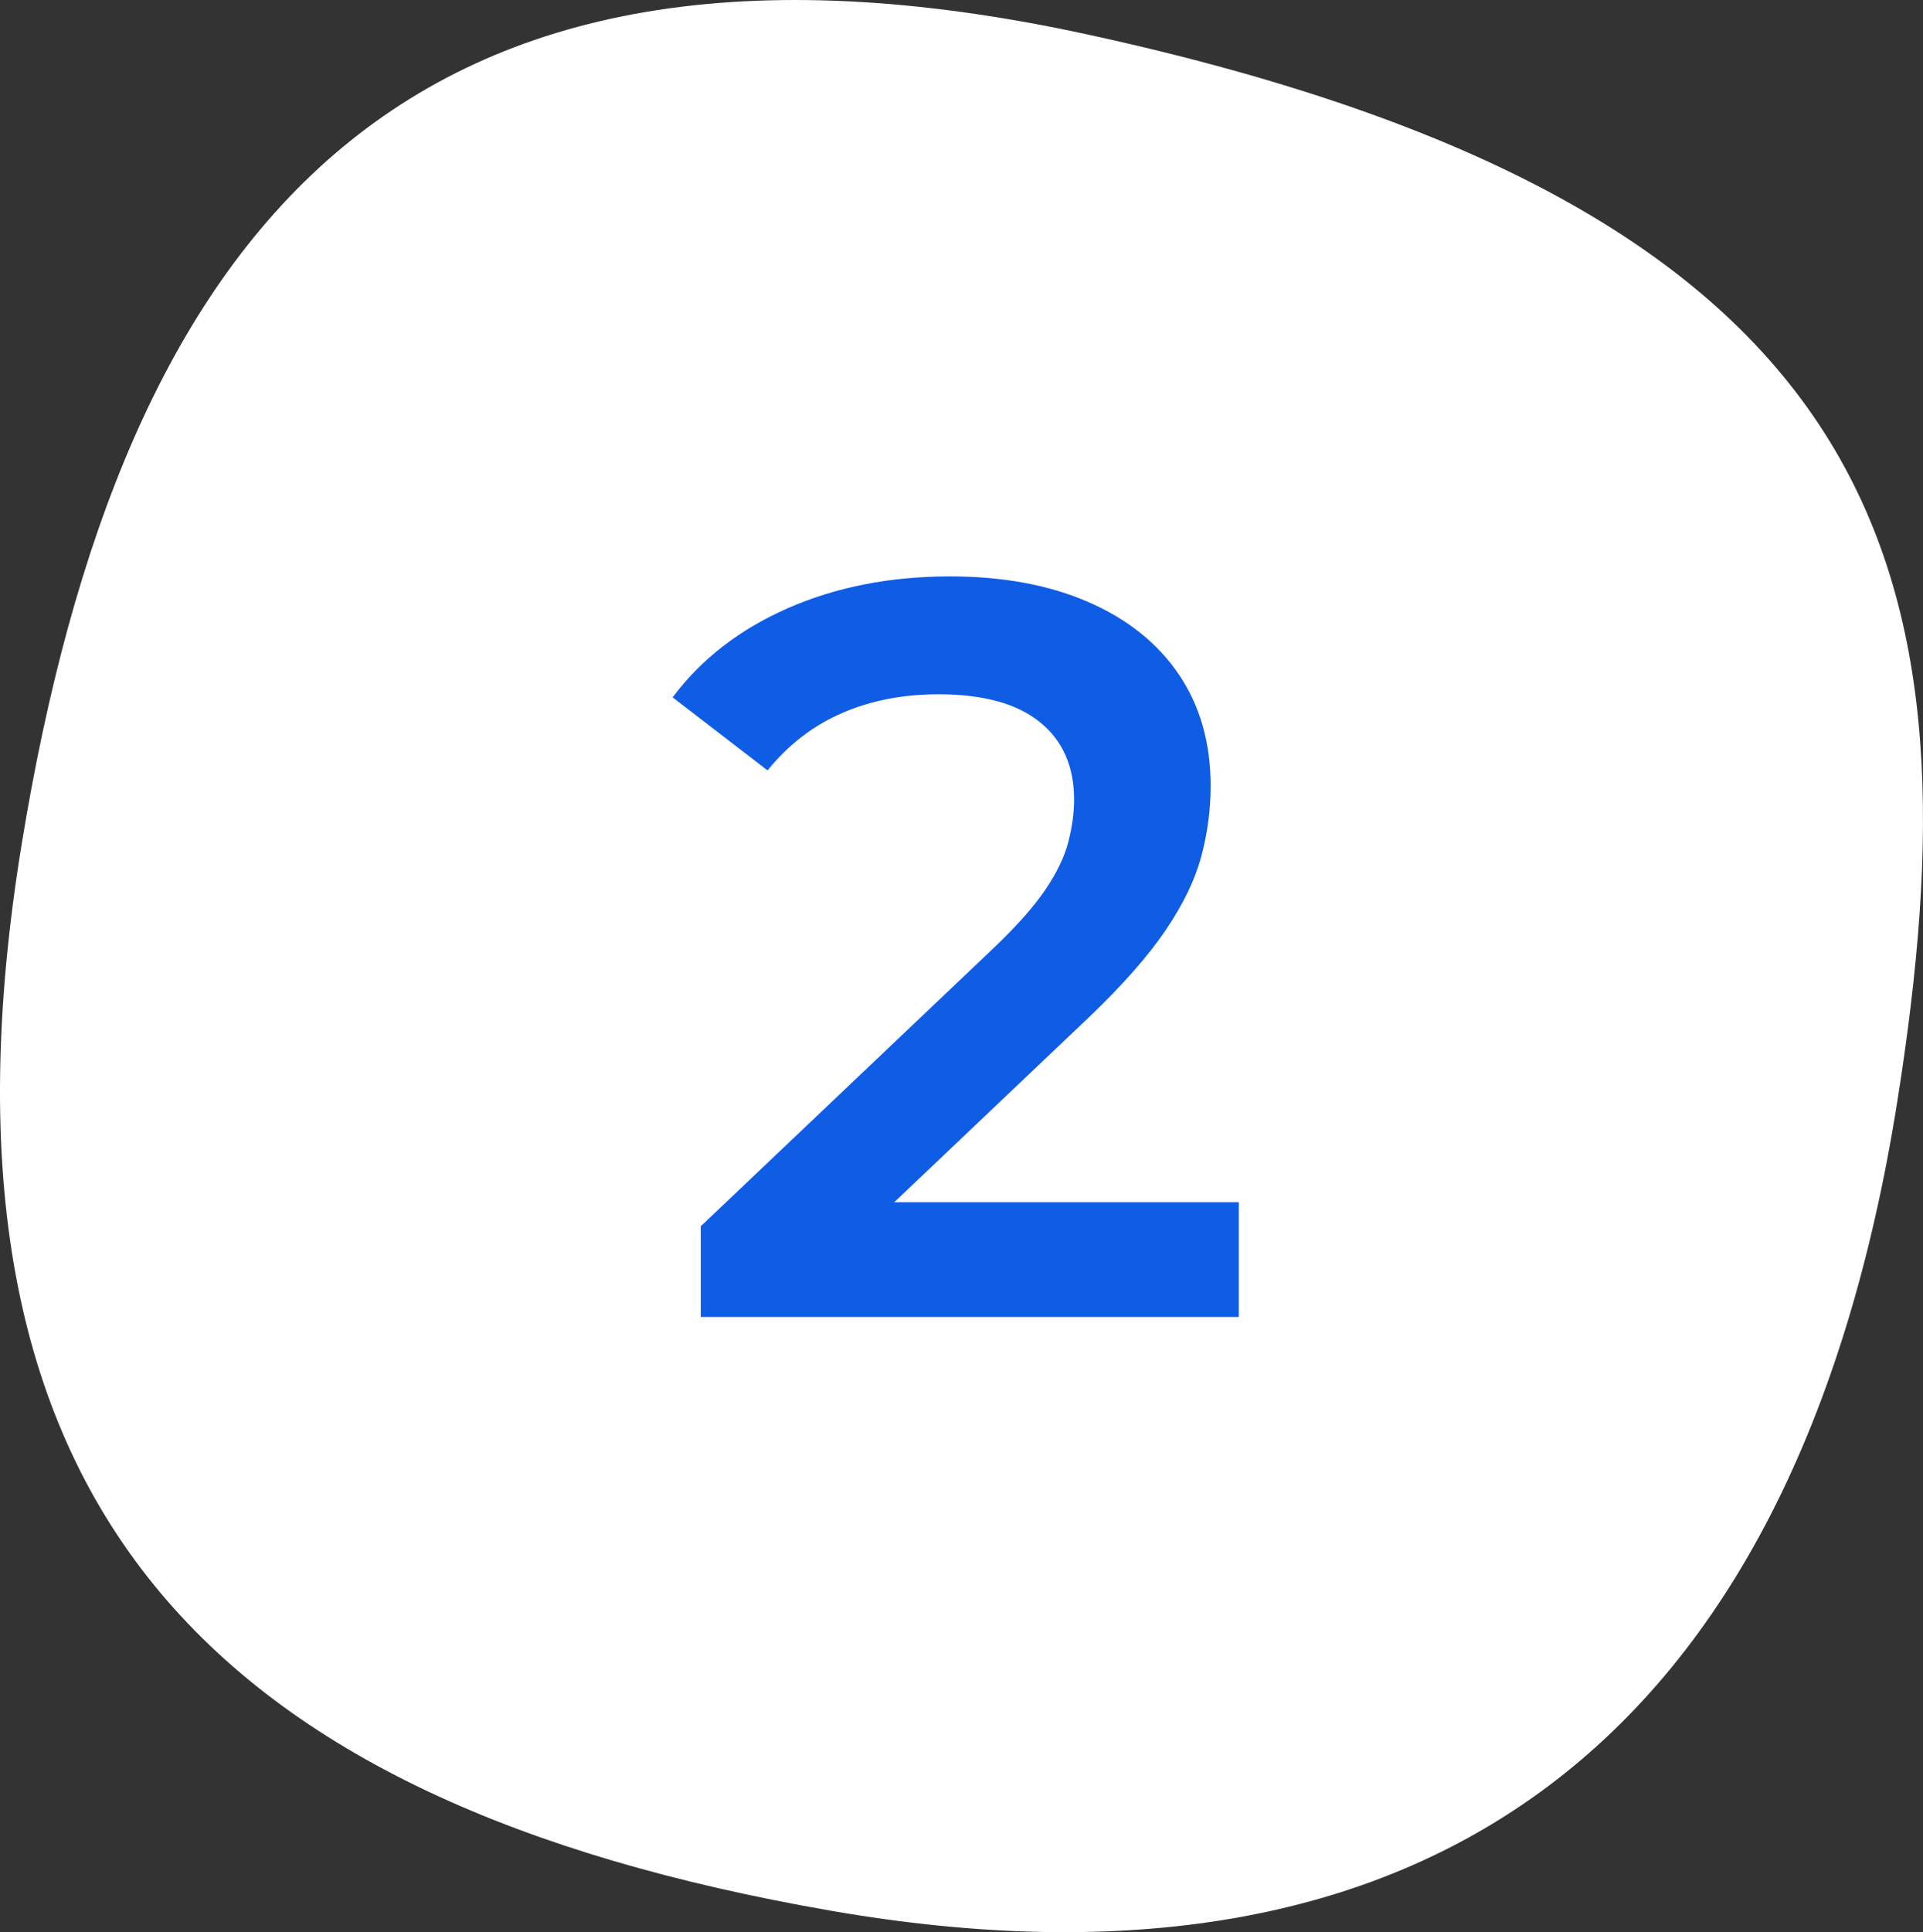 <?xml version="1.0" encoding="utf-8"?>
<!-- Generator: Adobe Illustrator 24.0.1, SVG Export Plug-In . SVG Version: 6.00 Build 0)  -->
<svg version="1.1" id="Layer_1" xmlns="http://www.w3.org/2000/svg" xmlns:xlink="http://www.w3.org/1999/xlink" x="0px" y="0px"
	 viewBox="0 0 348.53 350.1" style="enable-background:new 0 0 348.53 350.1;" xml:space="preserve">
<rect x="0" y="0" width="348.53" height="350.1" fill="#333333" stroke="none"/>
<style type="text/css">
	.st0{fill:#FFFFFF;}
	.st1{fill:#105DE5;}
</style>
<path class="st0" d="M343.87,199.6c-18.48,116.56-85.75,165.32-193.33,146.6C38.39,326.69-15.63,272.58,3.94,152.88
	C22.03,42.2,72.62-20.86,197.26,6.28C345.17,38.48,358.71,106.02,343.87,199.6z"/>
<g>
	<path class="st1" d="M127.01,238.63v-16.44l52.54-49.9c4.41-4.16,7.68-7.81,9.83-10.96c2.14-3.15,3.56-6.08,4.25-8.79
		c0.69-2.71,1.04-5.26,1.04-7.65c0-6.05-2.08-10.74-6.24-14.08c-4.16-3.34-10.27-5.01-18.33-5.01c-6.43,0-12.25,1.13-17.48,3.4
		c-5.23,2.27-9.73,5.73-13.51,10.39l-17.2-13.23c5.17-6.93,12.12-12.31,20.88-16.16c8.76-3.84,18.55-5.76,29.39-5.76
		c9.57,0,17.92,1.54,25.04,4.63c7.12,3.09,12.6,7.47,16.44,13.14c3.84,5.67,5.76,12.41,5.76,20.22c0,4.29-0.57,8.54-1.7,12.76
		c-1.13,4.22-3.28,8.66-6.43,13.32c-3.15,4.66-7.75,9.89-13.8,15.69l-45.17,42.9l-5.1-9.26h77.3v20.79H127.01z"/>
</g>
</svg>
